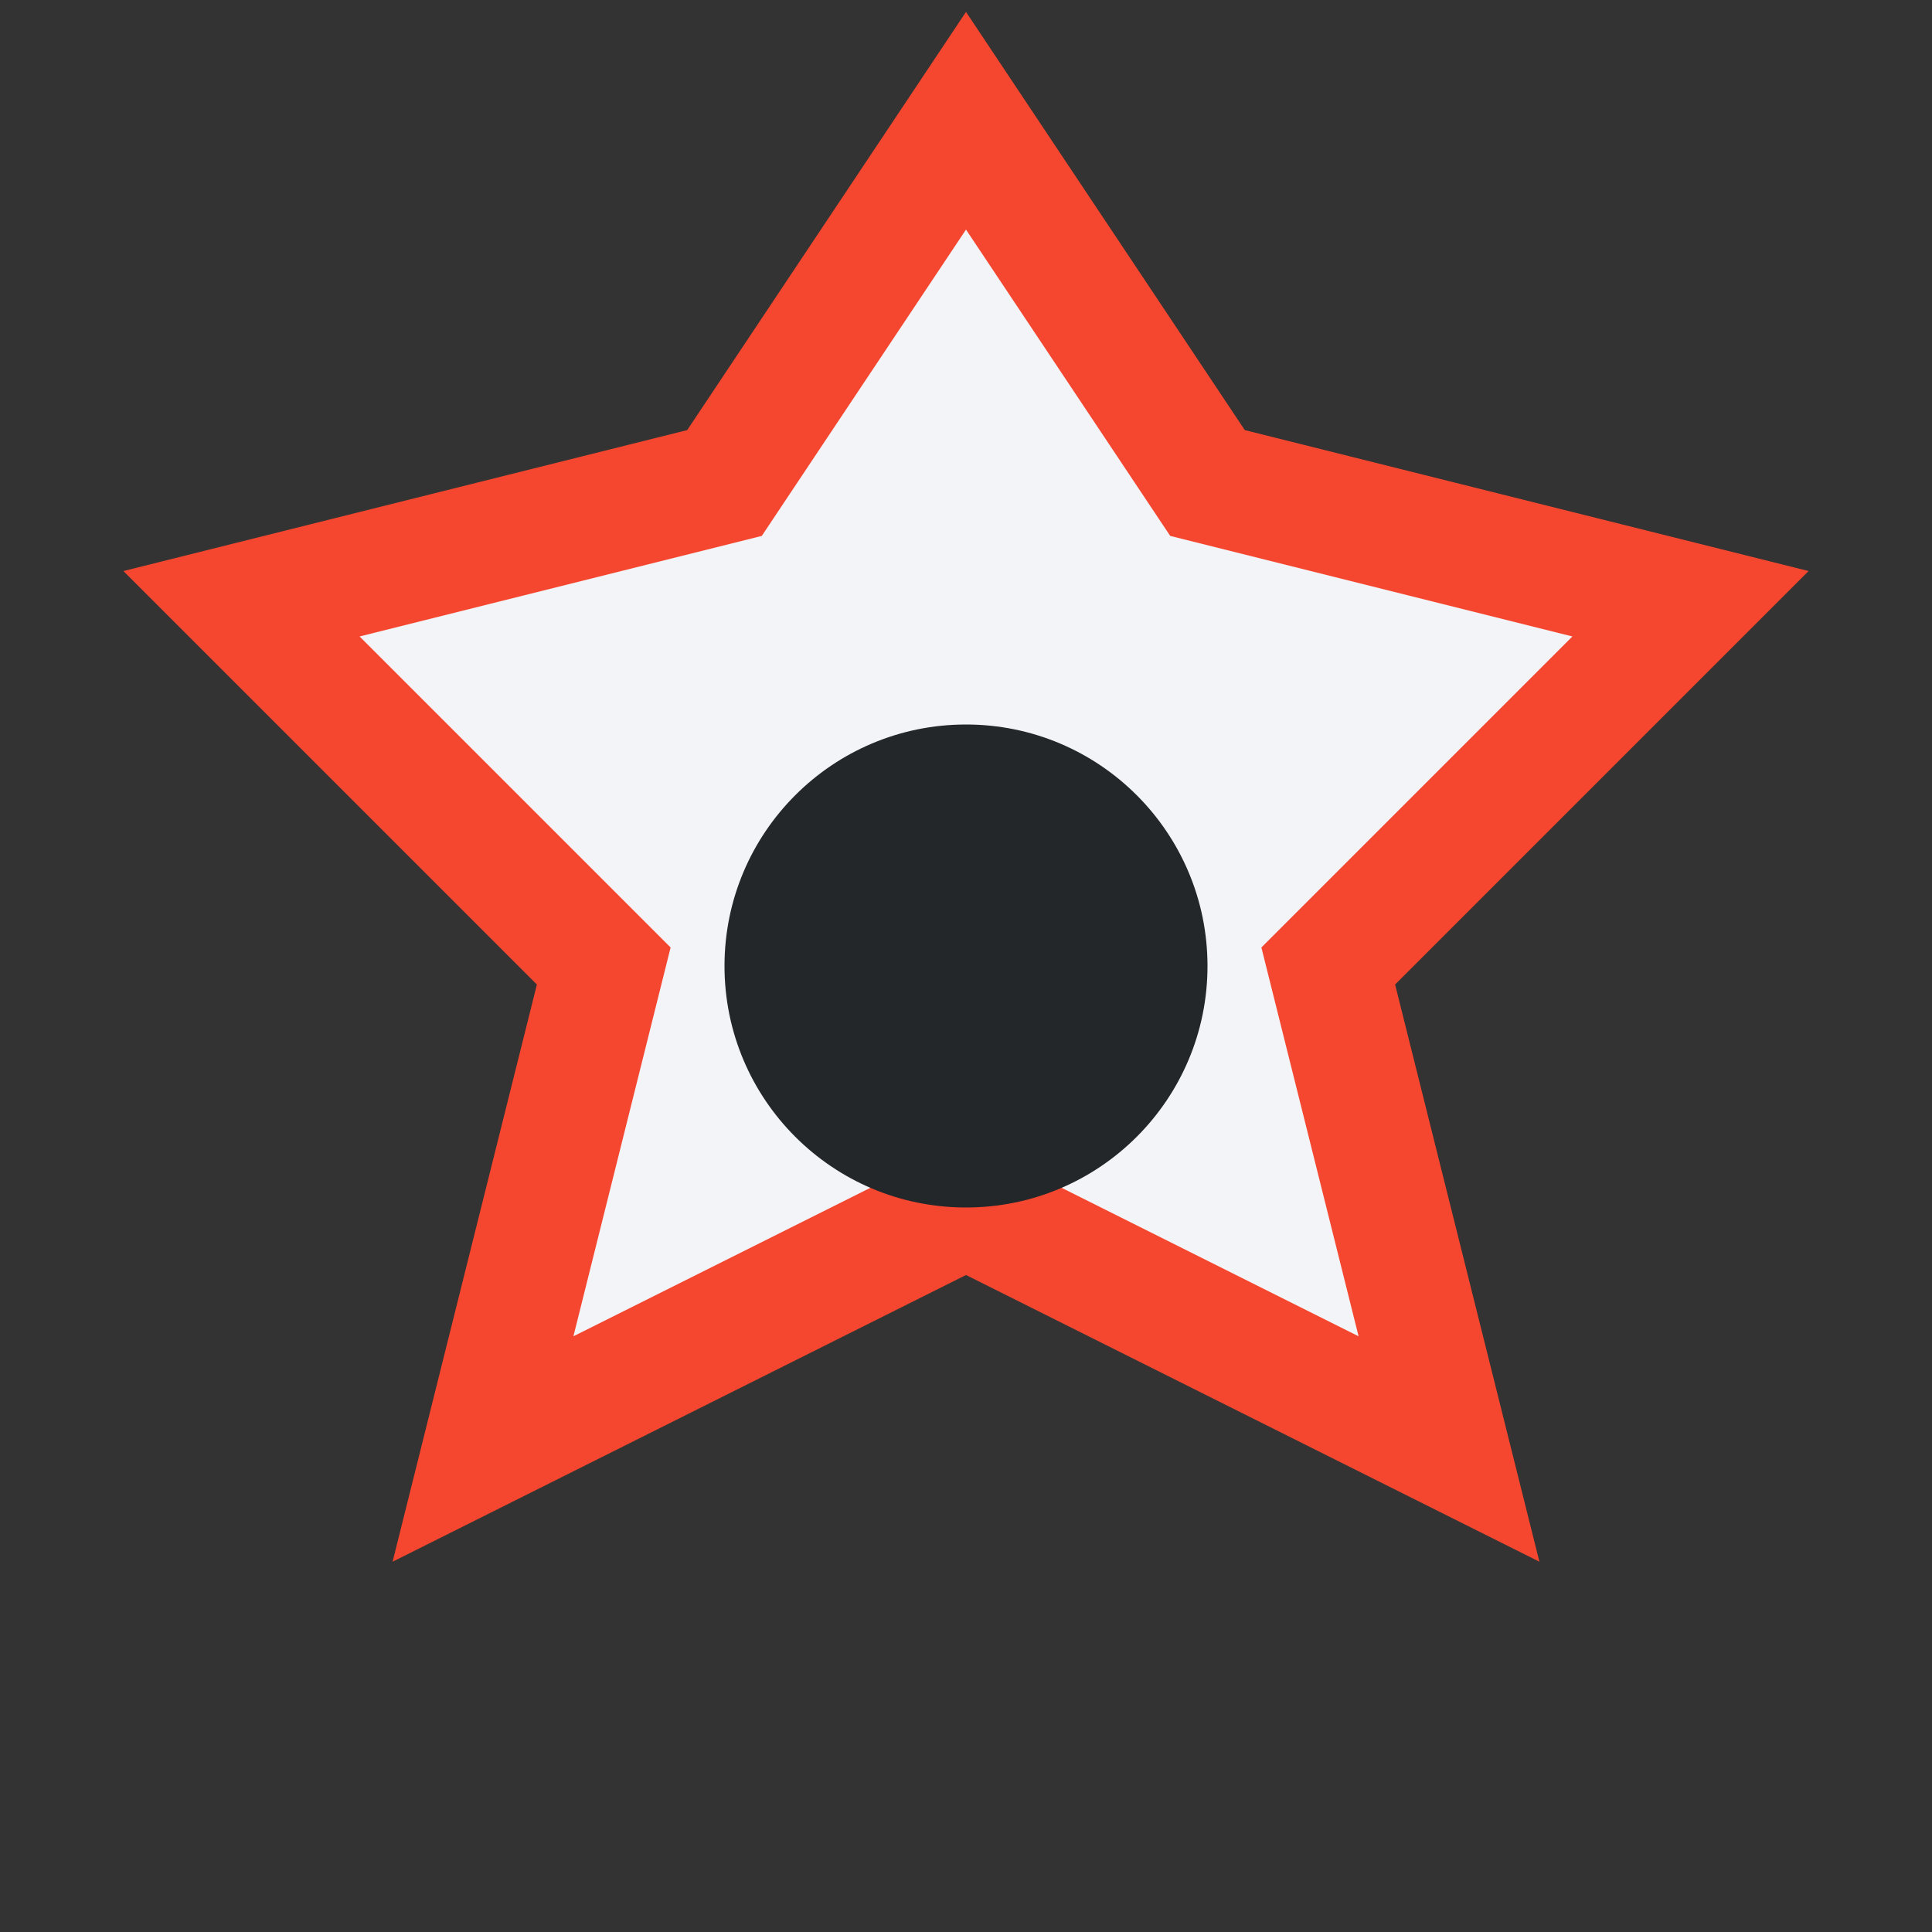 <?xml version="1.0" encoding="UTF-8"?>
<svg xmlns="http://www.w3.org/2000/svg" width="32" height="32" viewBox="0 0 32 32"><rect x="0" y="0" width="32" height="32" fill="#333333" stroke="none"/><polygon points="16,2 20,8 28,10 22,16 24,24 16,20 8,24 10,16 4,10 12,8" fill="#F3F4F8" stroke="#F54730" stroke-width="2"/><circle cx="16" cy="16" r="4" fill="#23272A"/></svg>